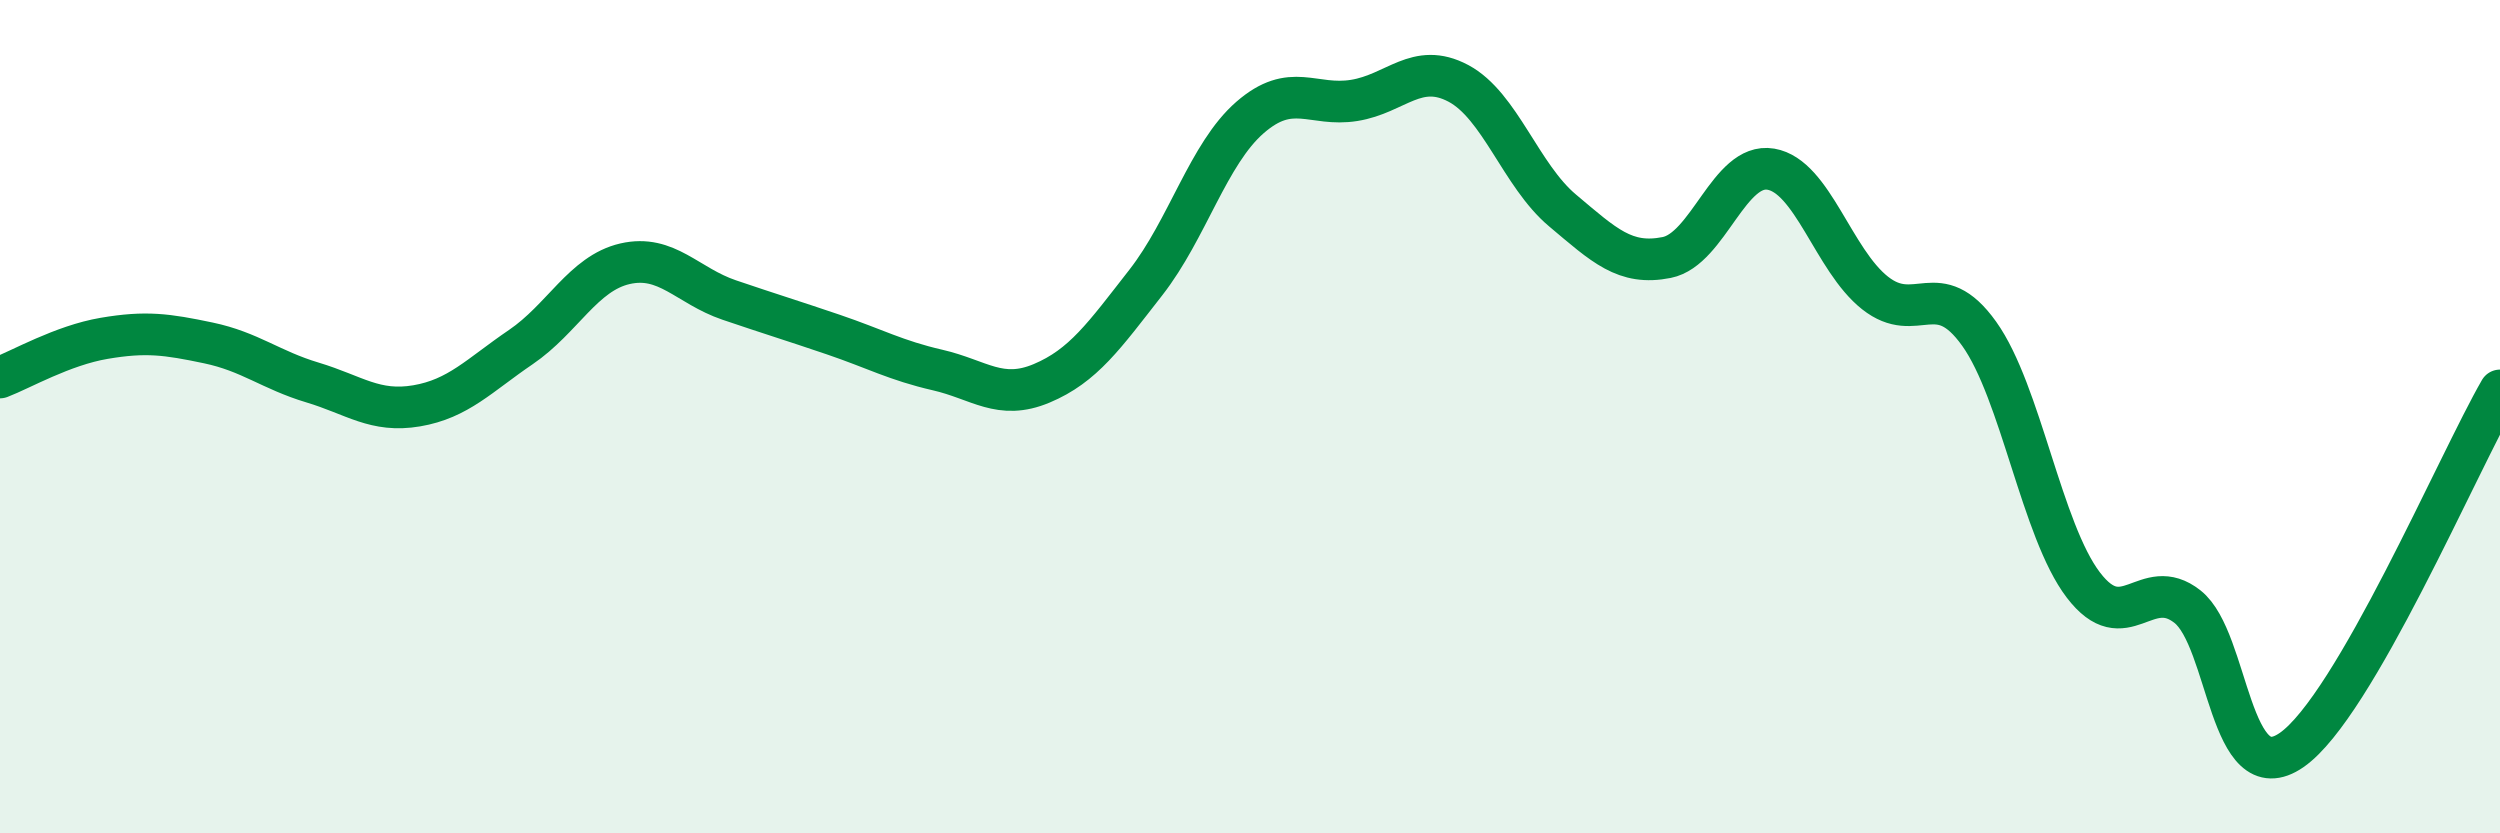 
    <svg width="60" height="20" viewBox="0 0 60 20" xmlns="http://www.w3.org/2000/svg">
      <path
        d="M 0,9.06 C 0.5,8.87 1.5,8.29 2.5,8.12 C 3.5,7.95 4,8.02 5,8.23 C 6,8.44 6.5,8.88 7.5,9.18 C 8.5,9.48 9,9.91 10,9.74 C 11,9.57 11.5,9.01 12.5,8.33 C 13.5,7.65 14,6.56 15,6.33 C 16,6.1 16.5,6.86 17.5,7.2 C 18.5,7.54 19,7.69 20,8.03 C 21,8.37 21.5,8.65 22.5,8.88 C 23.5,9.11 24,9.62 25,9.2 C 26,8.78 26.5,8.06 27.5,6.78 C 28.5,5.5 29,3.69 30,2.82 C 31,1.95 31.5,2.57 32.5,2.41 C 33.5,2.25 34,1.47 35,2 C 36,2.53 36.5,4.21 37.5,5.05 C 38.5,5.89 39,6.38 40,6.18 C 41,5.98 41.5,3.89 42.5,4.06 C 43.5,4.23 44,6.24 45,7.03 C 46,7.82 46.5,6.61 47.5,8.01 C 48.5,9.41 49,12.73 50,14.04 C 51,15.35 51.5,13.77 52.5,14.56 C 53.5,15.35 53.5,19.04 55,18 C 56.5,16.96 59,11.1 60,9.37L60 20L0 20Z"
        fill="#008740"
        opacity="0.1"
        stroke-linecap="round"
        stroke-linejoin="round"
      />
      <path
        d="M 0,9.06 C 0.5,8.87 1.5,8.29 2.5,8.12 C 3.5,7.95 4,8.02 5,8.23 C 6,8.44 6.5,8.88 7.5,9.18 C 8.5,9.48 9,9.91 10,9.74 C 11,9.57 11.5,9.01 12.5,8.33 C 13.5,7.65 14,6.56 15,6.33 C 16,6.1 16.5,6.86 17.5,7.2 C 18.5,7.54 19,7.69 20,8.03 C 21,8.37 21.5,8.65 22.5,8.88 C 23.5,9.11 24,9.62 25,9.2 C 26,8.78 26.5,8.06 27.5,6.78 C 28.5,5.5 29,3.69 30,2.82 C 31,1.95 31.5,2.57 32.5,2.41 C 33.5,2.25 34,1.47 35,2 C 36,2.53 36.5,4.21 37.5,5.05 C 38.5,5.89 39,6.38 40,6.18 C 41,5.98 41.5,3.89 42.5,4.06 C 43.5,4.23 44,6.24 45,7.03 C 46,7.82 46.5,6.61 47.5,8.01 C 48.5,9.41 49,12.73 50,14.04 C 51,15.35 51.5,13.77 52.5,14.56 C 53.5,15.35 53.5,19.04 55,18 C 56.5,16.96 59,11.1 60,9.37"
        stroke="#008740"
        stroke-width="1"
        fill="none"
        stroke-linecap="round"
        stroke-linejoin="round"
      />
    </svg>
  